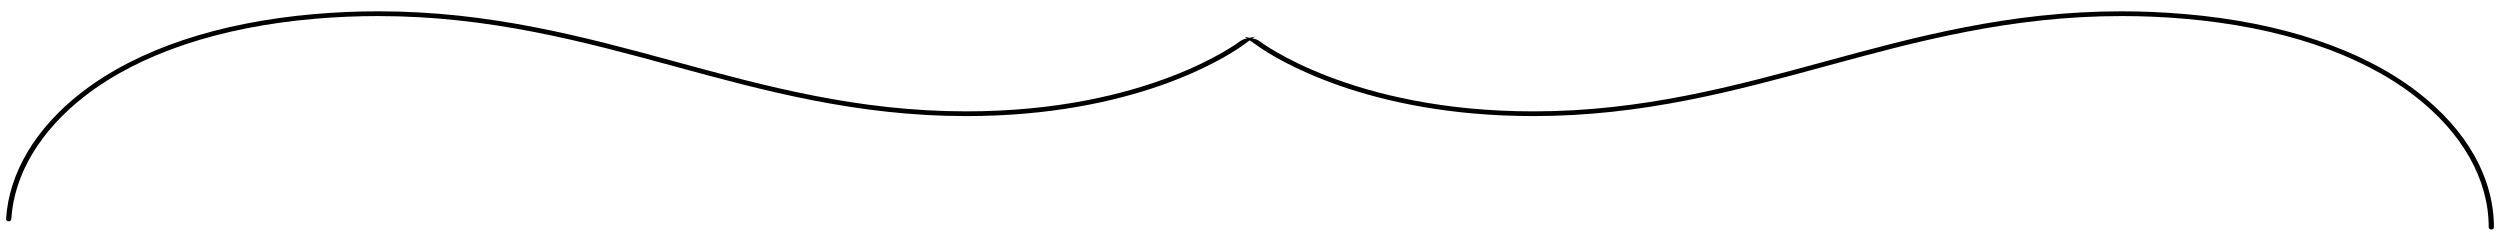 <?xml version="1.0" encoding="UTF-8"?>
<svg id="_レイヤー_1" data-name="レイヤー_1" xmlns="http://www.w3.org/2000/svg" version="1.1" viewBox="0 0 617.953 59.528">
  <!-- Generator: Adobe Illustrator 29.5.1, SVG Export Plug-In . SVG Version: 2.1.0 Build 141)  -->
  <path d="M615.808,56.232c-.096,0-.145-.059-.145-.084,0-11.961-6.585-23.631-18.541-32.86-13.592-10.491-33.354-17.114-57.148-19.154-5.158-.44-10.377-.664-15.512-.664-27.68,0-50.921,6.322-73.396,12.437-22.194,6.043-45.138,12.289-72.012,12.289-41.14,0-63.549-14.222-67.623-17.072l-1.481-1.037c.137.028.259.062.386.11.132.049.228.104.309.15l.136.076c.146.07.178.093.2.111.235.185,22.777,17.492,68.074,17.492,26.801,0,49.724-6.237,71.891-12.269,22.517-6.127,45.795-12.462,73.414-12.462,5.176,0,10.442.227,15.652.672,23.867,2.047,43.694,8.693,57.337,19.224,11.997,9.261,18.604,20.965,18.604,32.957,0,.024-.051.084-.145.084ZM2.148,54.212c-.093-.007-.147-.069-.147-.081.697-11.242,7.281-22.252,18.538-30.94C34.178,12.661,54.004,6.014,77.872,3.967c5.211-.445,10.475-.671,15.644-.671,27.618,0,50.895,6.332,73.404,12.455,22.171,6.035,45.092,12.274,71.908,12.274,45.344,0,67.847-17.313,68.069-17.488.032-.022.098-.057.153-.085l.167-.091c.14-.082.233-.131.334-.168.102-.038.202-.068.312-.093l-.577.409-.604.449-.231.162c-4.078,2.851-26.506,17.073-67.623,17.073-26.871,0-49.813-6.245-72.001-12.285-22.484-6.115-45.731-12.438-73.413-12.438-5.141,0-10.358.223-15.508.663-23.793,2.039-43.554,8.662-57.146,19.153C9.547,31.944,2.987,42.896,2.29,54.129c-.002.028-.053.083-.143.083Z"/>
  <path d="M615.808,56.732c-.355,0-.645-.262-.645-.584,0-11.802-6.516-23.332-18.347-32.465-13.515-10.432-33.186-17.02-56.886-19.052-5.146-.439-10.351-.662-15.469-.662-27.614,0-50.821,6.313-73.266,12.419-22.221,6.051-45.198,12.307-72.143,12.307-41.288,0-63.813-14.297-67.909-17.162l-2.232-1.562-2.174,1.561c-4.101,2.867-26.646,17.164-67.91,17.164-26.939,0-49.914-6.254-72.132-12.303-22.455-6.107-45.67-12.421-73.282-12.421-5.132,0-10.335.223-15.465.661-23.697,2.031-43.367,8.619-56.883,19.051C9.968,32.251,3.478,43.074,2.789,54.16c-.021.311-.303.552-.642.552l-.037-.001c-.293-.022-.61-.25-.61-.58.709-11.441,7.361-22.56,18.732-31.336C33.948,12.207,53.865,5.524,77.829,3.469c5.224-.446,10.501-.673,15.687-.673,27.684,0,50.991,6.34,73.531,12.472,22.141,6.026,45.031,12.258,71.781,12.258,45.07,0,67.539-17.208,67.761-17.382.067-.048.157-.098.235-.137l.154-.085c.159-.093.275-.151.4-.197.12-.046.243-.082.375-.112l.492-.109-.571-.399,1.225.254,1.28-.286-.602.426.473.099c.163.033.309.074.461.132.152.057.269.121.366.176l.146.082c.131.062.204.105.273.162.212.166,22.696,17.378,67.756,17.378,26.732,0,49.621-6.228,71.756-12.25,22.554-6.137,45.865-12.48,73.549-12.48,5.185,0,10.465.227,15.695.674,23.965,2.055,43.882,8.738,57.6,19.326,12.123,9.357,18.799,21.202,18.799,33.353,0,.322-.289.584-.645.584Z"/>
</svg>